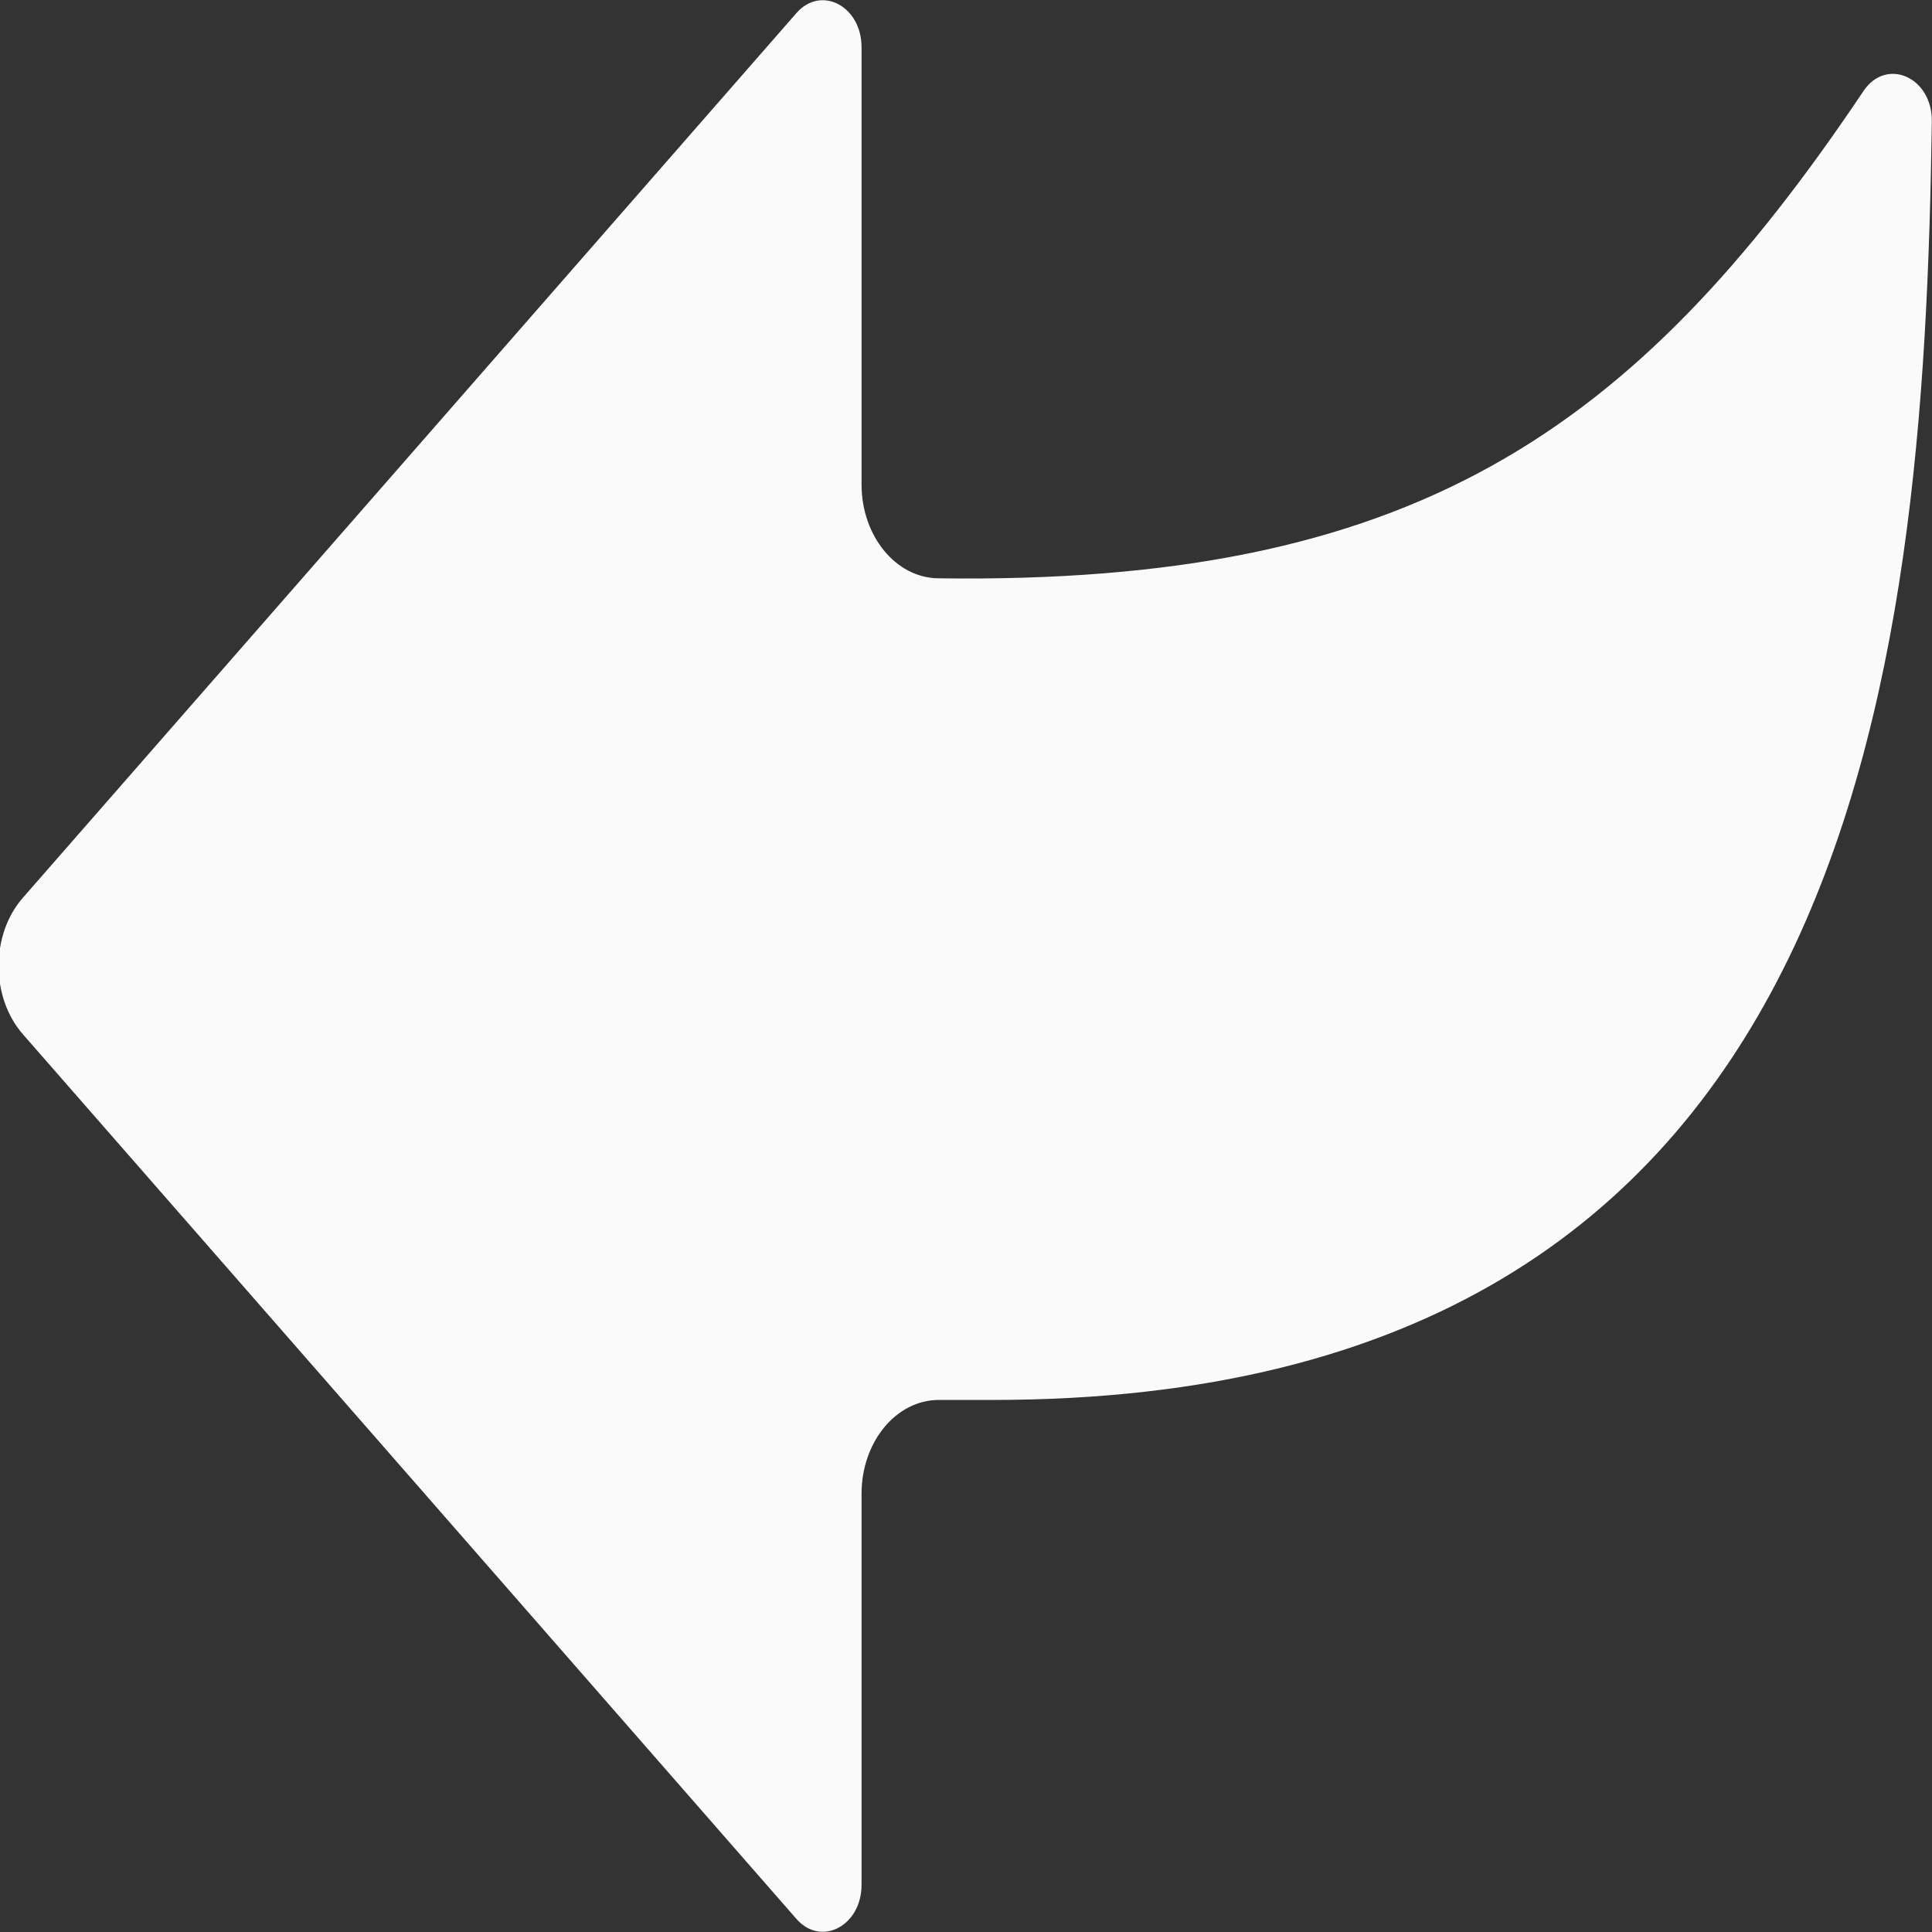 <svg 
 xmlns="http://www.w3.org/2000/svg"
 xmlns:xlink="http://www.w3.org/1999/xlink"
 width="33px" height="33px">
<rect width="100%" height="100%" fill="#333333" stroke="none"/>
<path fill-rule="evenodd"  fill="rgb(250, 250, 250)"
 d="M7.044,7.726 L13.604,0.223 C14.025,-0.258 14.716,0.104 14.716,0.806 L14.716,8.276 C14.716,9.154 15.300,9.868 16.023,9.878 C24.084,9.988 27.891,7.429 31.829,1.556 C32.222,0.969 33.008,1.320 32.997,2.076 C32.861,11.591 31.701,23.912 16.953,23.912 L16.036,23.912 C15.307,23.912 14.716,24.629 14.716,25.514 L14.716,32.194 C14.716,32.896 14.025,33.258 13.604,32.777 L7.044,25.274 L0.391,17.666 C-0.162,17.033 -0.162,15.966 0.391,15.334 L7.044,7.726 Z"/>
</svg>